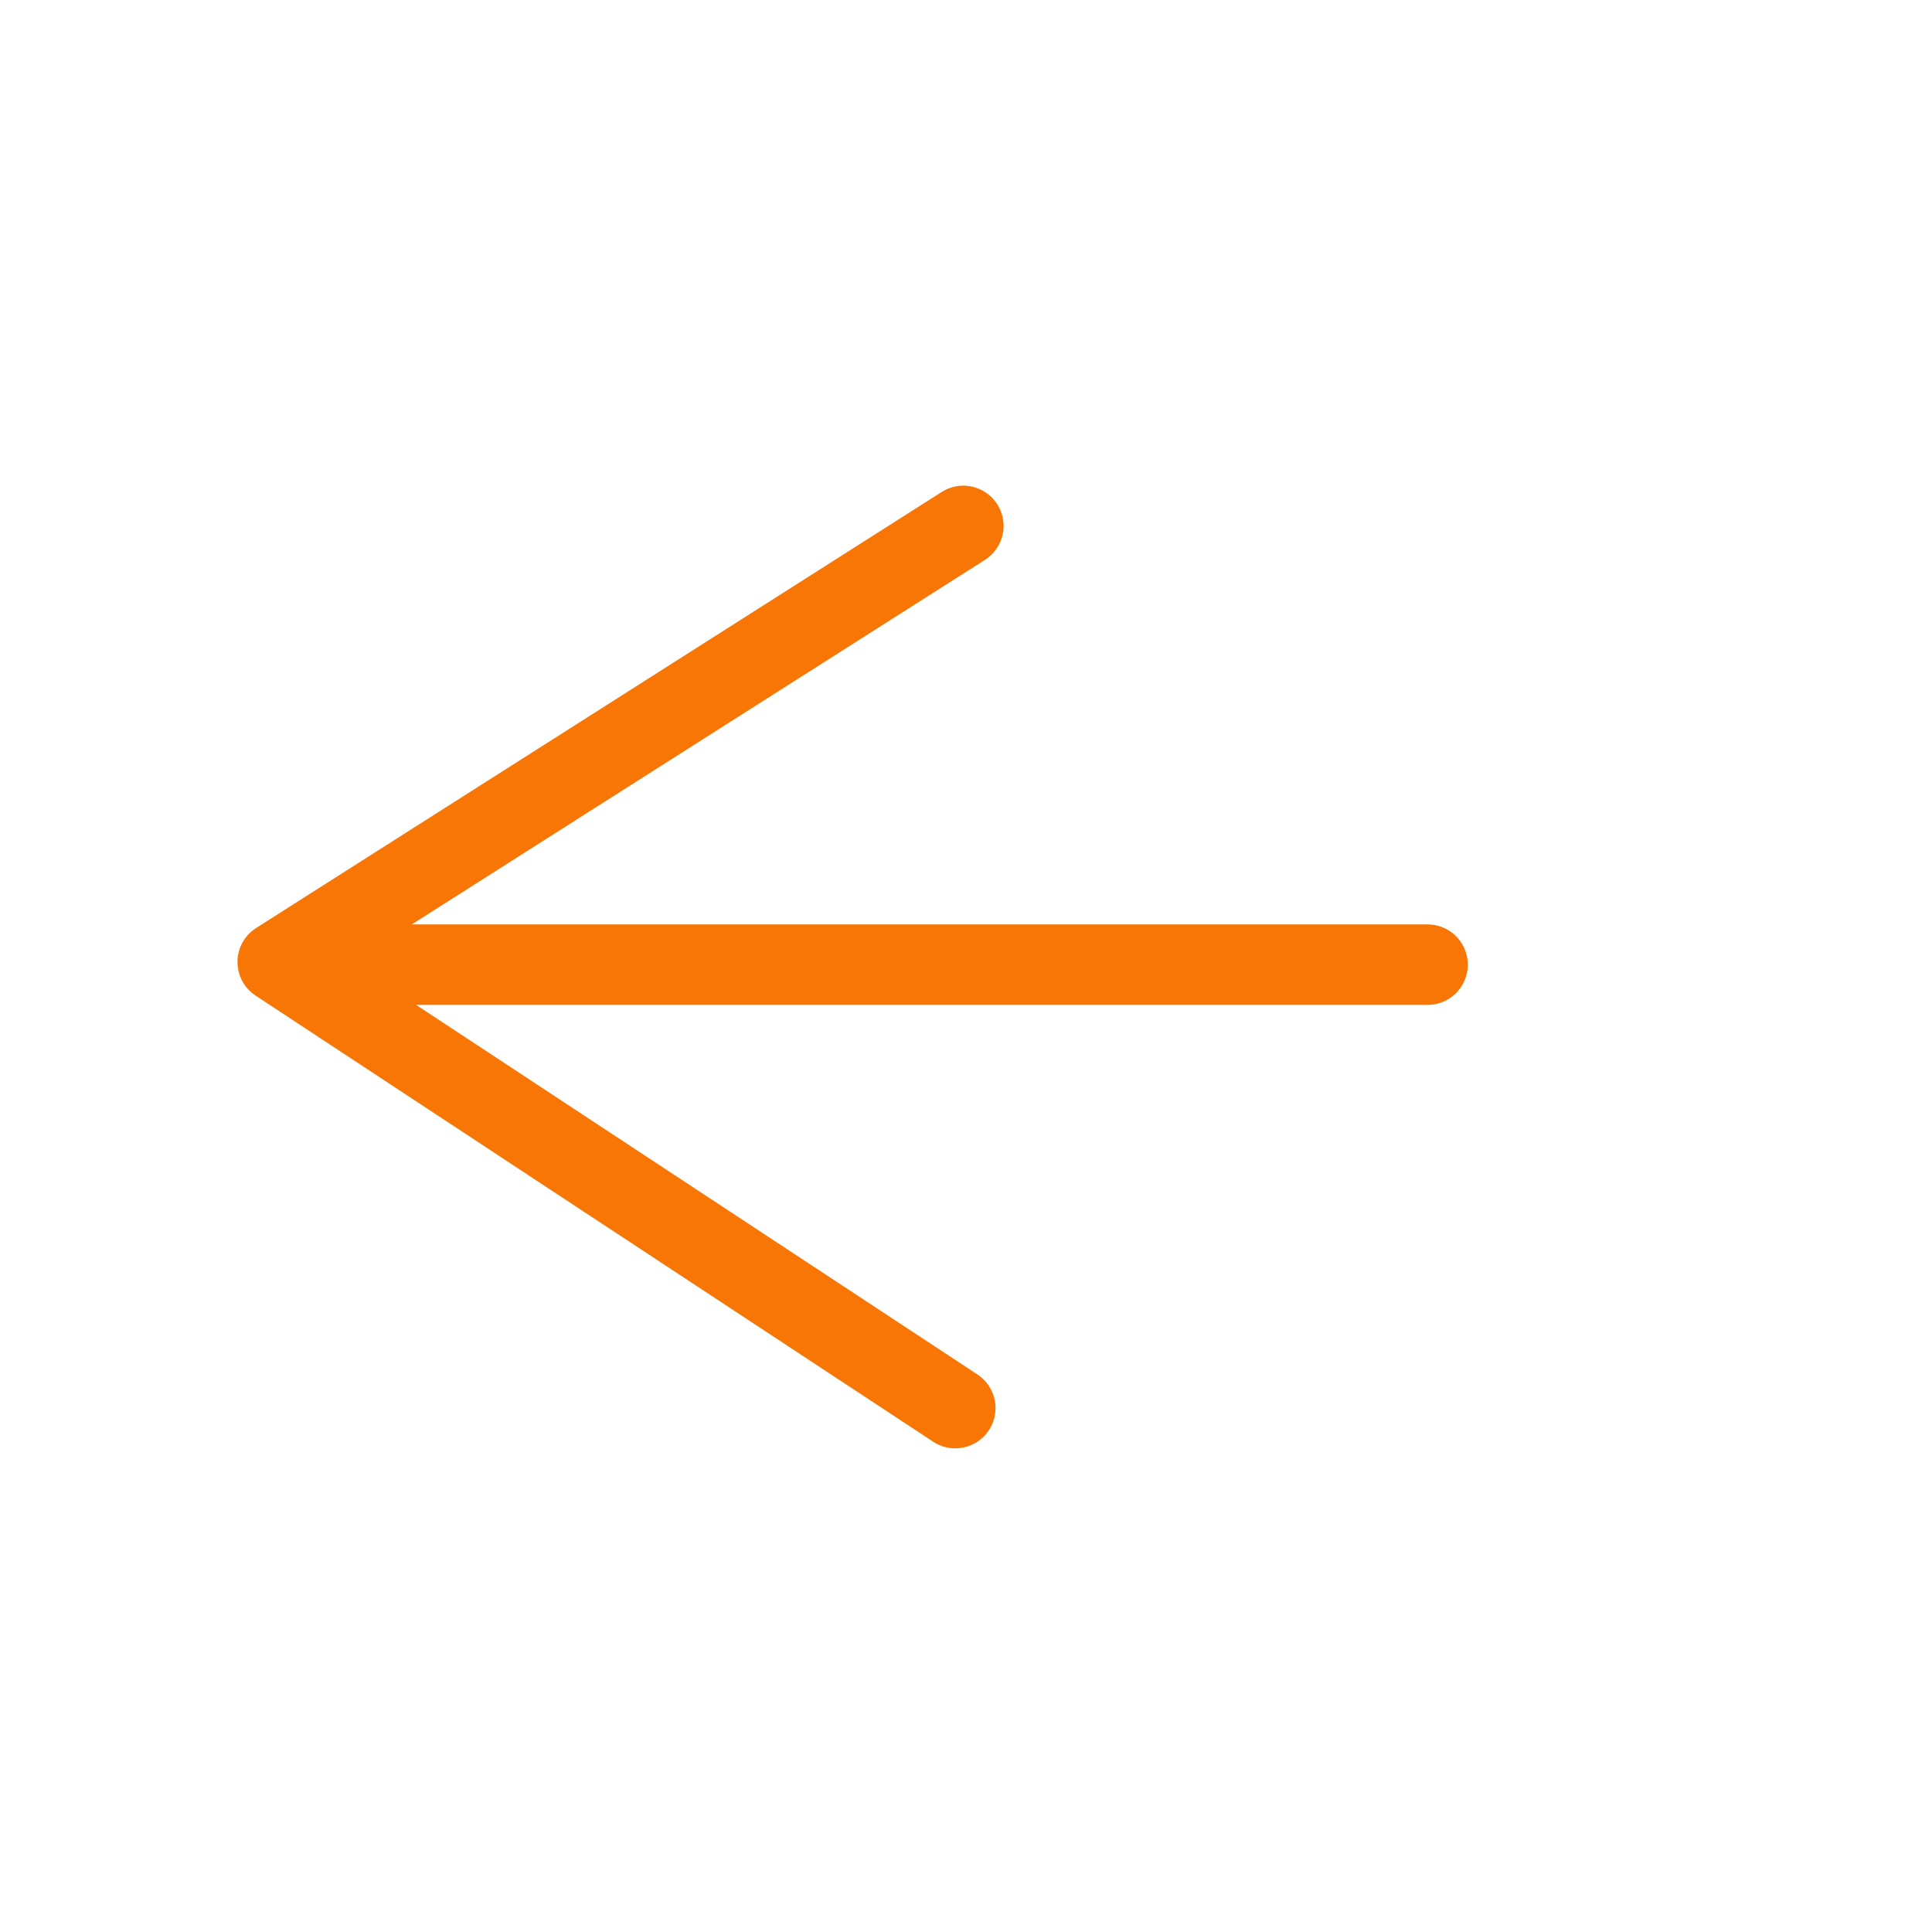 <?xml version="1.0" encoding="UTF-8"?>
<svg id="SvgjsSvg1073" xmlns="http://www.w3.org/2000/svg" xmlns:svgjs="http://svgjs.com/svgjs" version="1.1" viewBox="0 0 288 288">
  <!-- Generator: Adobe Illustrator 29.3.1, SVG Export Plug-In . SVG Version: 2.1.0 Build 151)  -->
  <defs>
    <style>
      .st0 {
        fill: none;
        stroke: #f77605;
        stroke-linecap: round;
        stroke-linejoin: round;
        stroke-width: 12px;
      }
    </style>
  </defs>
  <polyline class="st0" points="143.6 78.4 41.4 143.4 142.4 209.9"/>
  <line class="st0" x1="47.7" y1="143.8" x2="212.8" y2="143.8"/>
</svg>